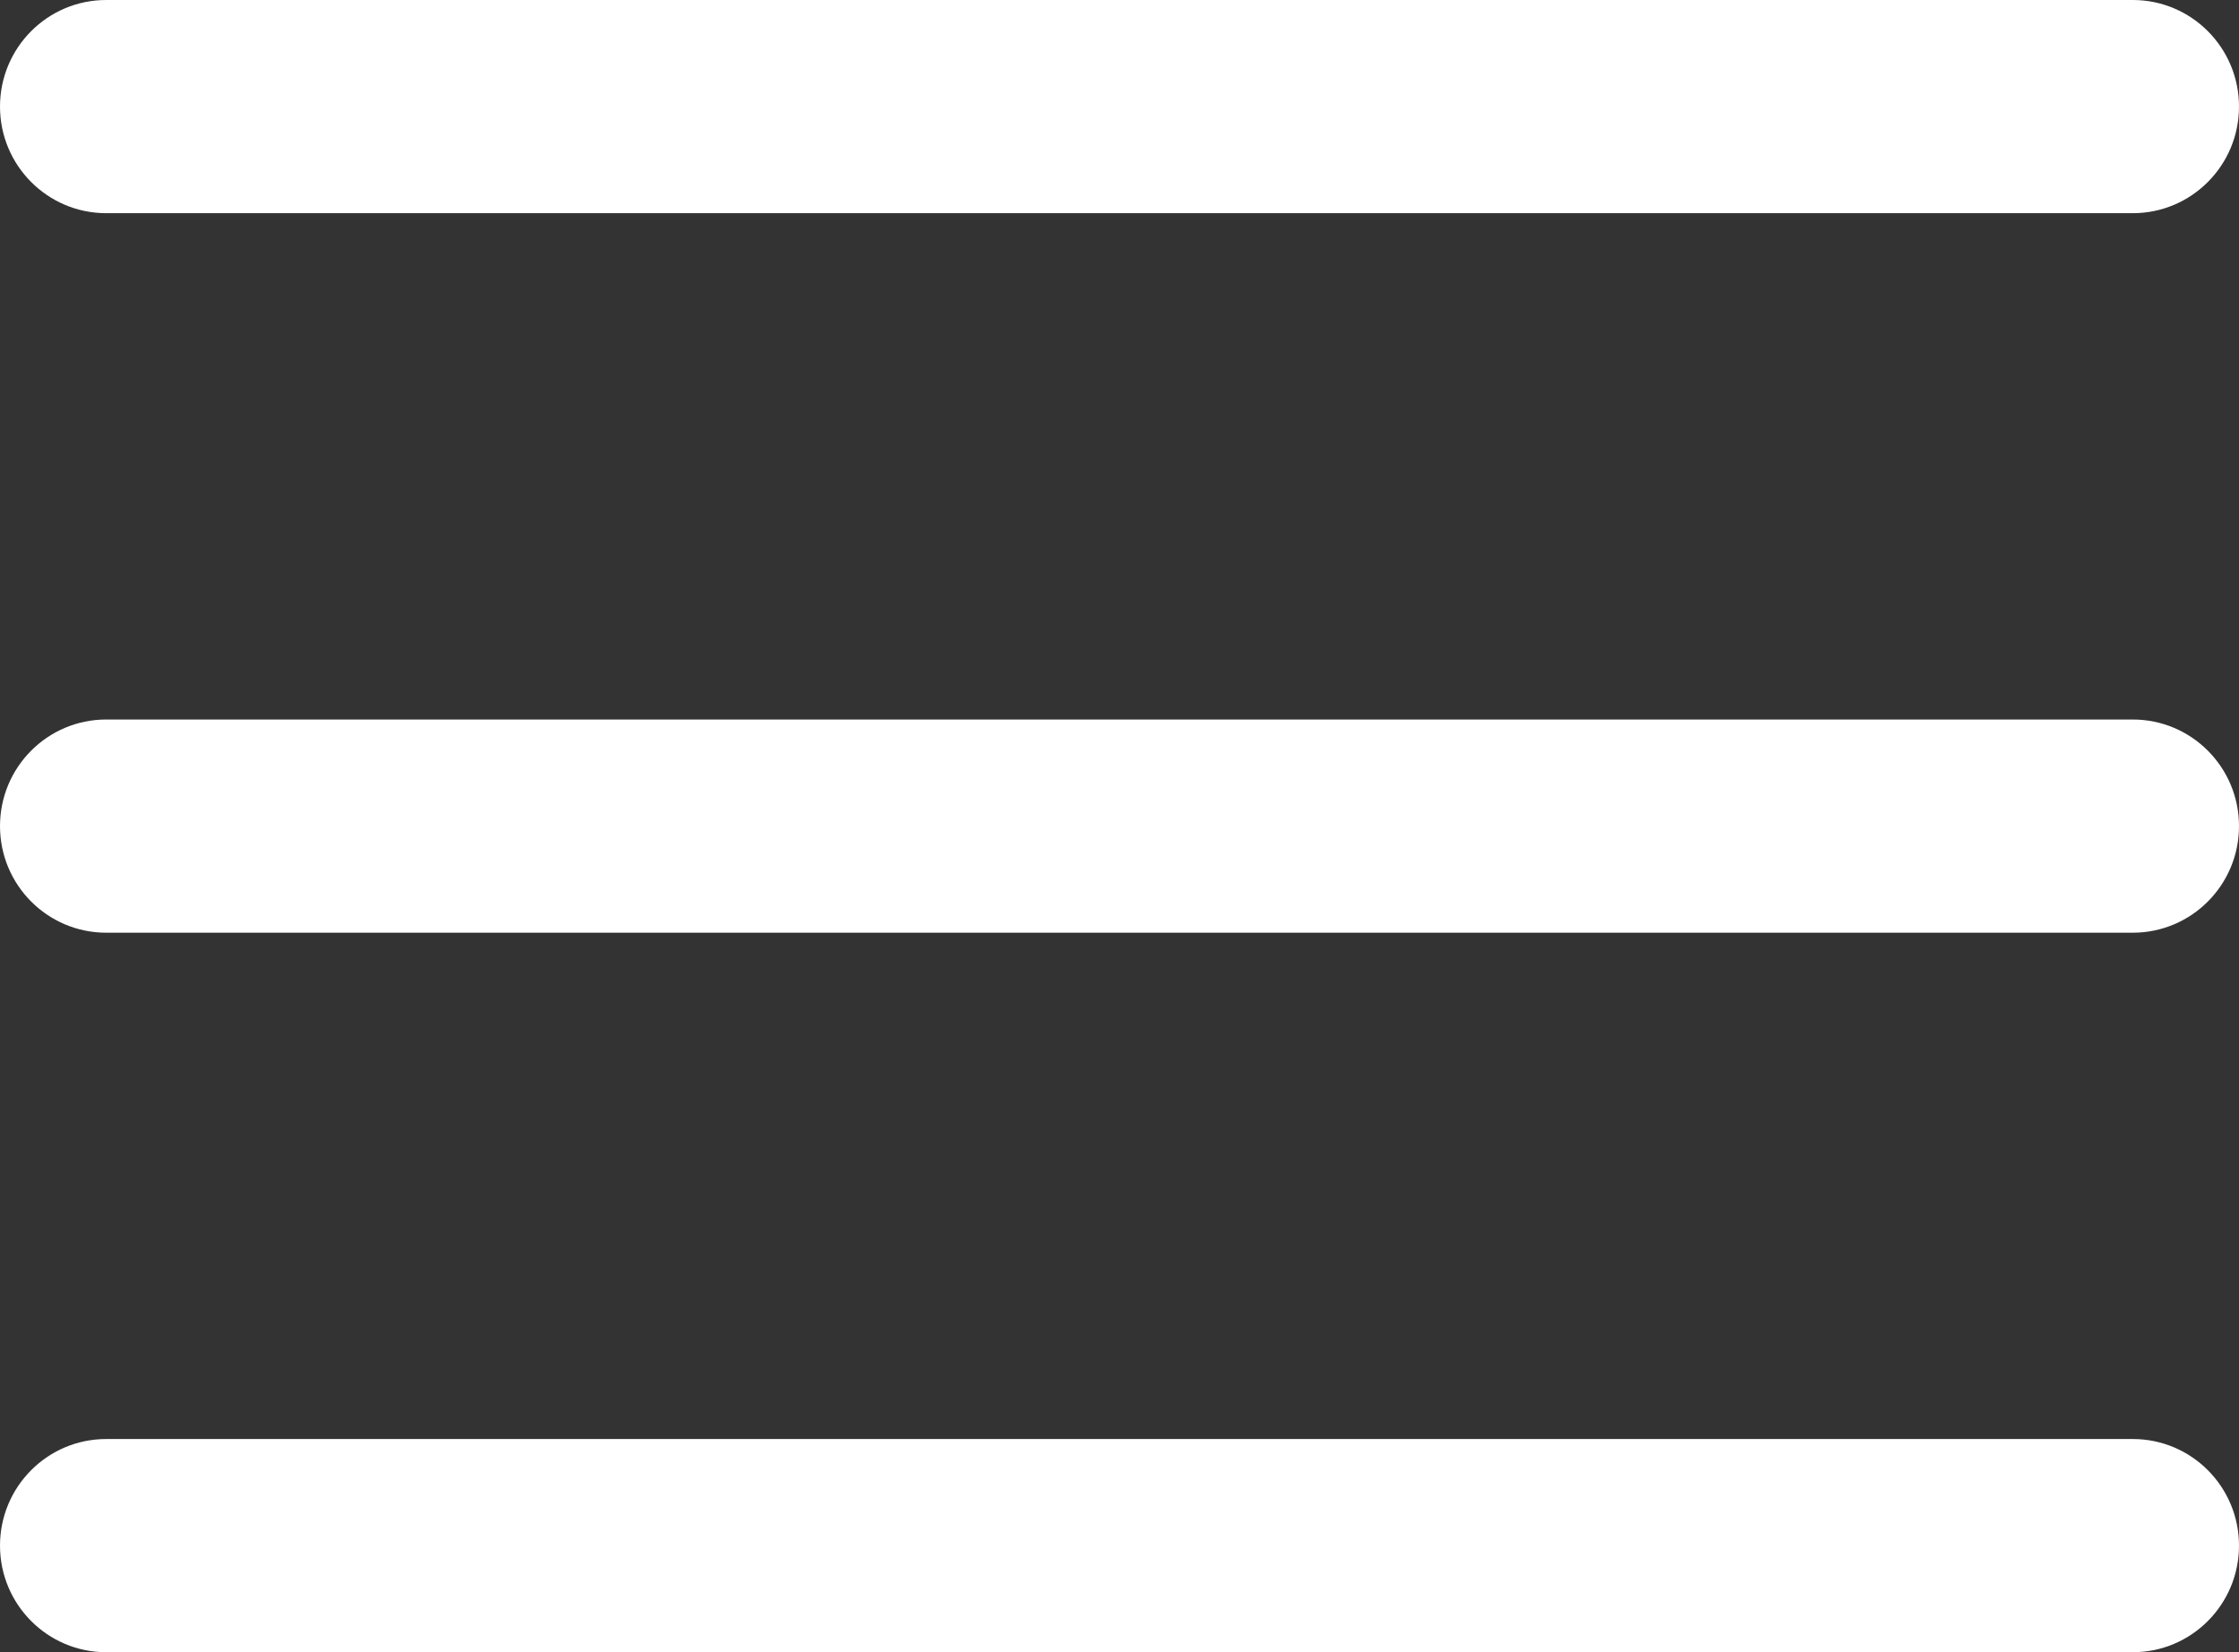 <svg 
 xmlns="http://www.w3.org/2000/svg"
 xmlns:xlink="http://www.w3.org/1999/xlink"
 width="42px" height="31px">
<rect width="100%" height="100%" fill="#333333" stroke="none"/>
<path fill-rule="evenodd"  fill="rgb(255, 255, 255)"
 d="M40.008,17.500 L1.992,17.500 C0.892,17.500 -0.000,16.605 -0.000,15.500 C-0.000,14.395 0.892,13.500 1.992,13.500 L40.008,13.500 C41.108,13.500 42.000,14.395 42.000,15.500 C42.000,16.605 41.108,17.500 40.008,17.500 ZM40.008,4.000 L1.992,4.000 C0.892,4.000 -0.000,3.104 -0.000,2.000 C-0.000,0.895 0.892,-0.000 1.992,-0.000 L40.008,-0.000 C41.108,-0.000 42.000,0.895 42.000,2.000 C42.000,3.104 41.108,4.000 40.008,4.000 ZM1.992,27.000 L40.008,27.000 C41.108,27.000 42.000,27.895 42.000,29.000 C42.000,30.104 41.108,31.000 40.008,31.000 L1.992,31.000 C0.892,31.000 -0.000,30.104 -0.000,29.000 C-0.000,27.895 0.892,27.000 1.992,27.000 Z"/>
</svg>